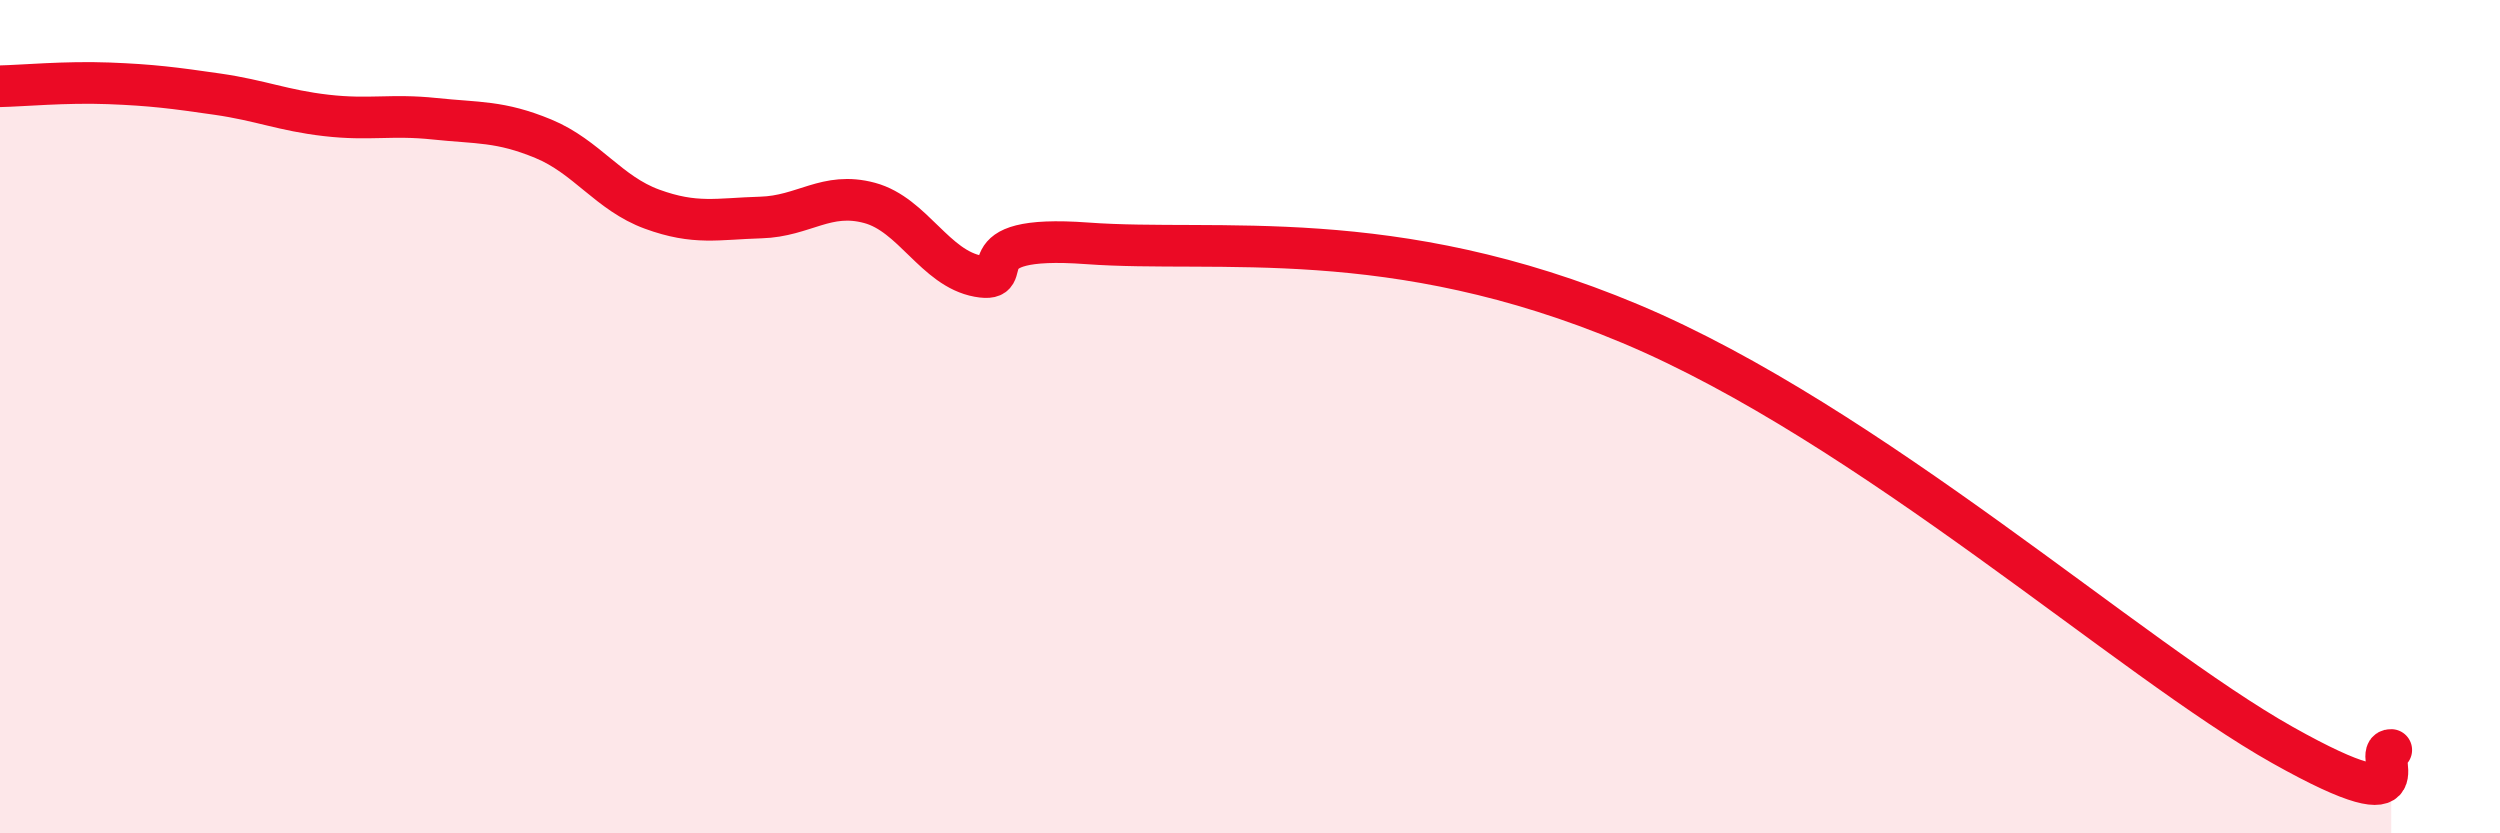 
    <svg width="60" height="20" viewBox="0 0 60 20" xmlns="http://www.w3.org/2000/svg">
      <path
        d="M 0,2.07 C 0.52,2.06 1.57,1.96 2.61,2 C 3.65,2.04 4.18,2.11 5.22,2.26 C 6.26,2.41 6.79,2.65 7.83,2.77 C 8.87,2.89 9.39,2.74 10.43,2.85 C 11.47,2.96 12,2.9 13.04,3.33 C 14.08,3.76 14.61,4.64 15.65,5.02 C 16.69,5.4 17.22,5.25 18.26,5.22 C 19.3,5.19 19.83,4.59 20.87,4.87 C 21.91,5.15 22.44,6.44 23.48,6.63 C 24.52,6.82 22.96,5.61 26.09,5.84 C 29.22,6.07 33.39,5.36 39.13,7.77 C 44.87,10.18 51.13,15.83 54.78,17.88 C 58.43,19.93 56.87,17.98 57.39,18L57.39 20L0 20Z"
        fill="#EB0A25"
        opacity="0.1"
        stroke-linecap="round"
        stroke-linejoin="round"
      />
      <path
        d="M 0,2.07 C 0.52,2.06 1.57,1.96 2.61,2 C 3.65,2.04 4.18,2.11 5.22,2.26 C 6.26,2.41 6.79,2.65 7.83,2.77 C 8.87,2.89 9.39,2.74 10.43,2.85 C 11.47,2.96 12,2.9 13.04,3.33 C 14.08,3.76 14.61,4.64 15.65,5.02 C 16.69,5.4 17.22,5.25 18.26,5.22 C 19.3,5.19 19.83,4.59 20.87,4.87 C 21.91,5.15 22.44,6.44 23.48,6.63 C 24.52,6.82 22.96,5.61 26.09,5.84 C 29.22,6.07 33.39,5.36 39.13,7.77 C 44.87,10.18 51.13,15.83 54.78,17.88 C 58.43,19.93 56.87,17.98 57.39,18"
        stroke="#EB0A25"
        stroke-width="1"
        fill="none"
        stroke-linecap="round"
        stroke-linejoin="round"
      />
    </svg>
  